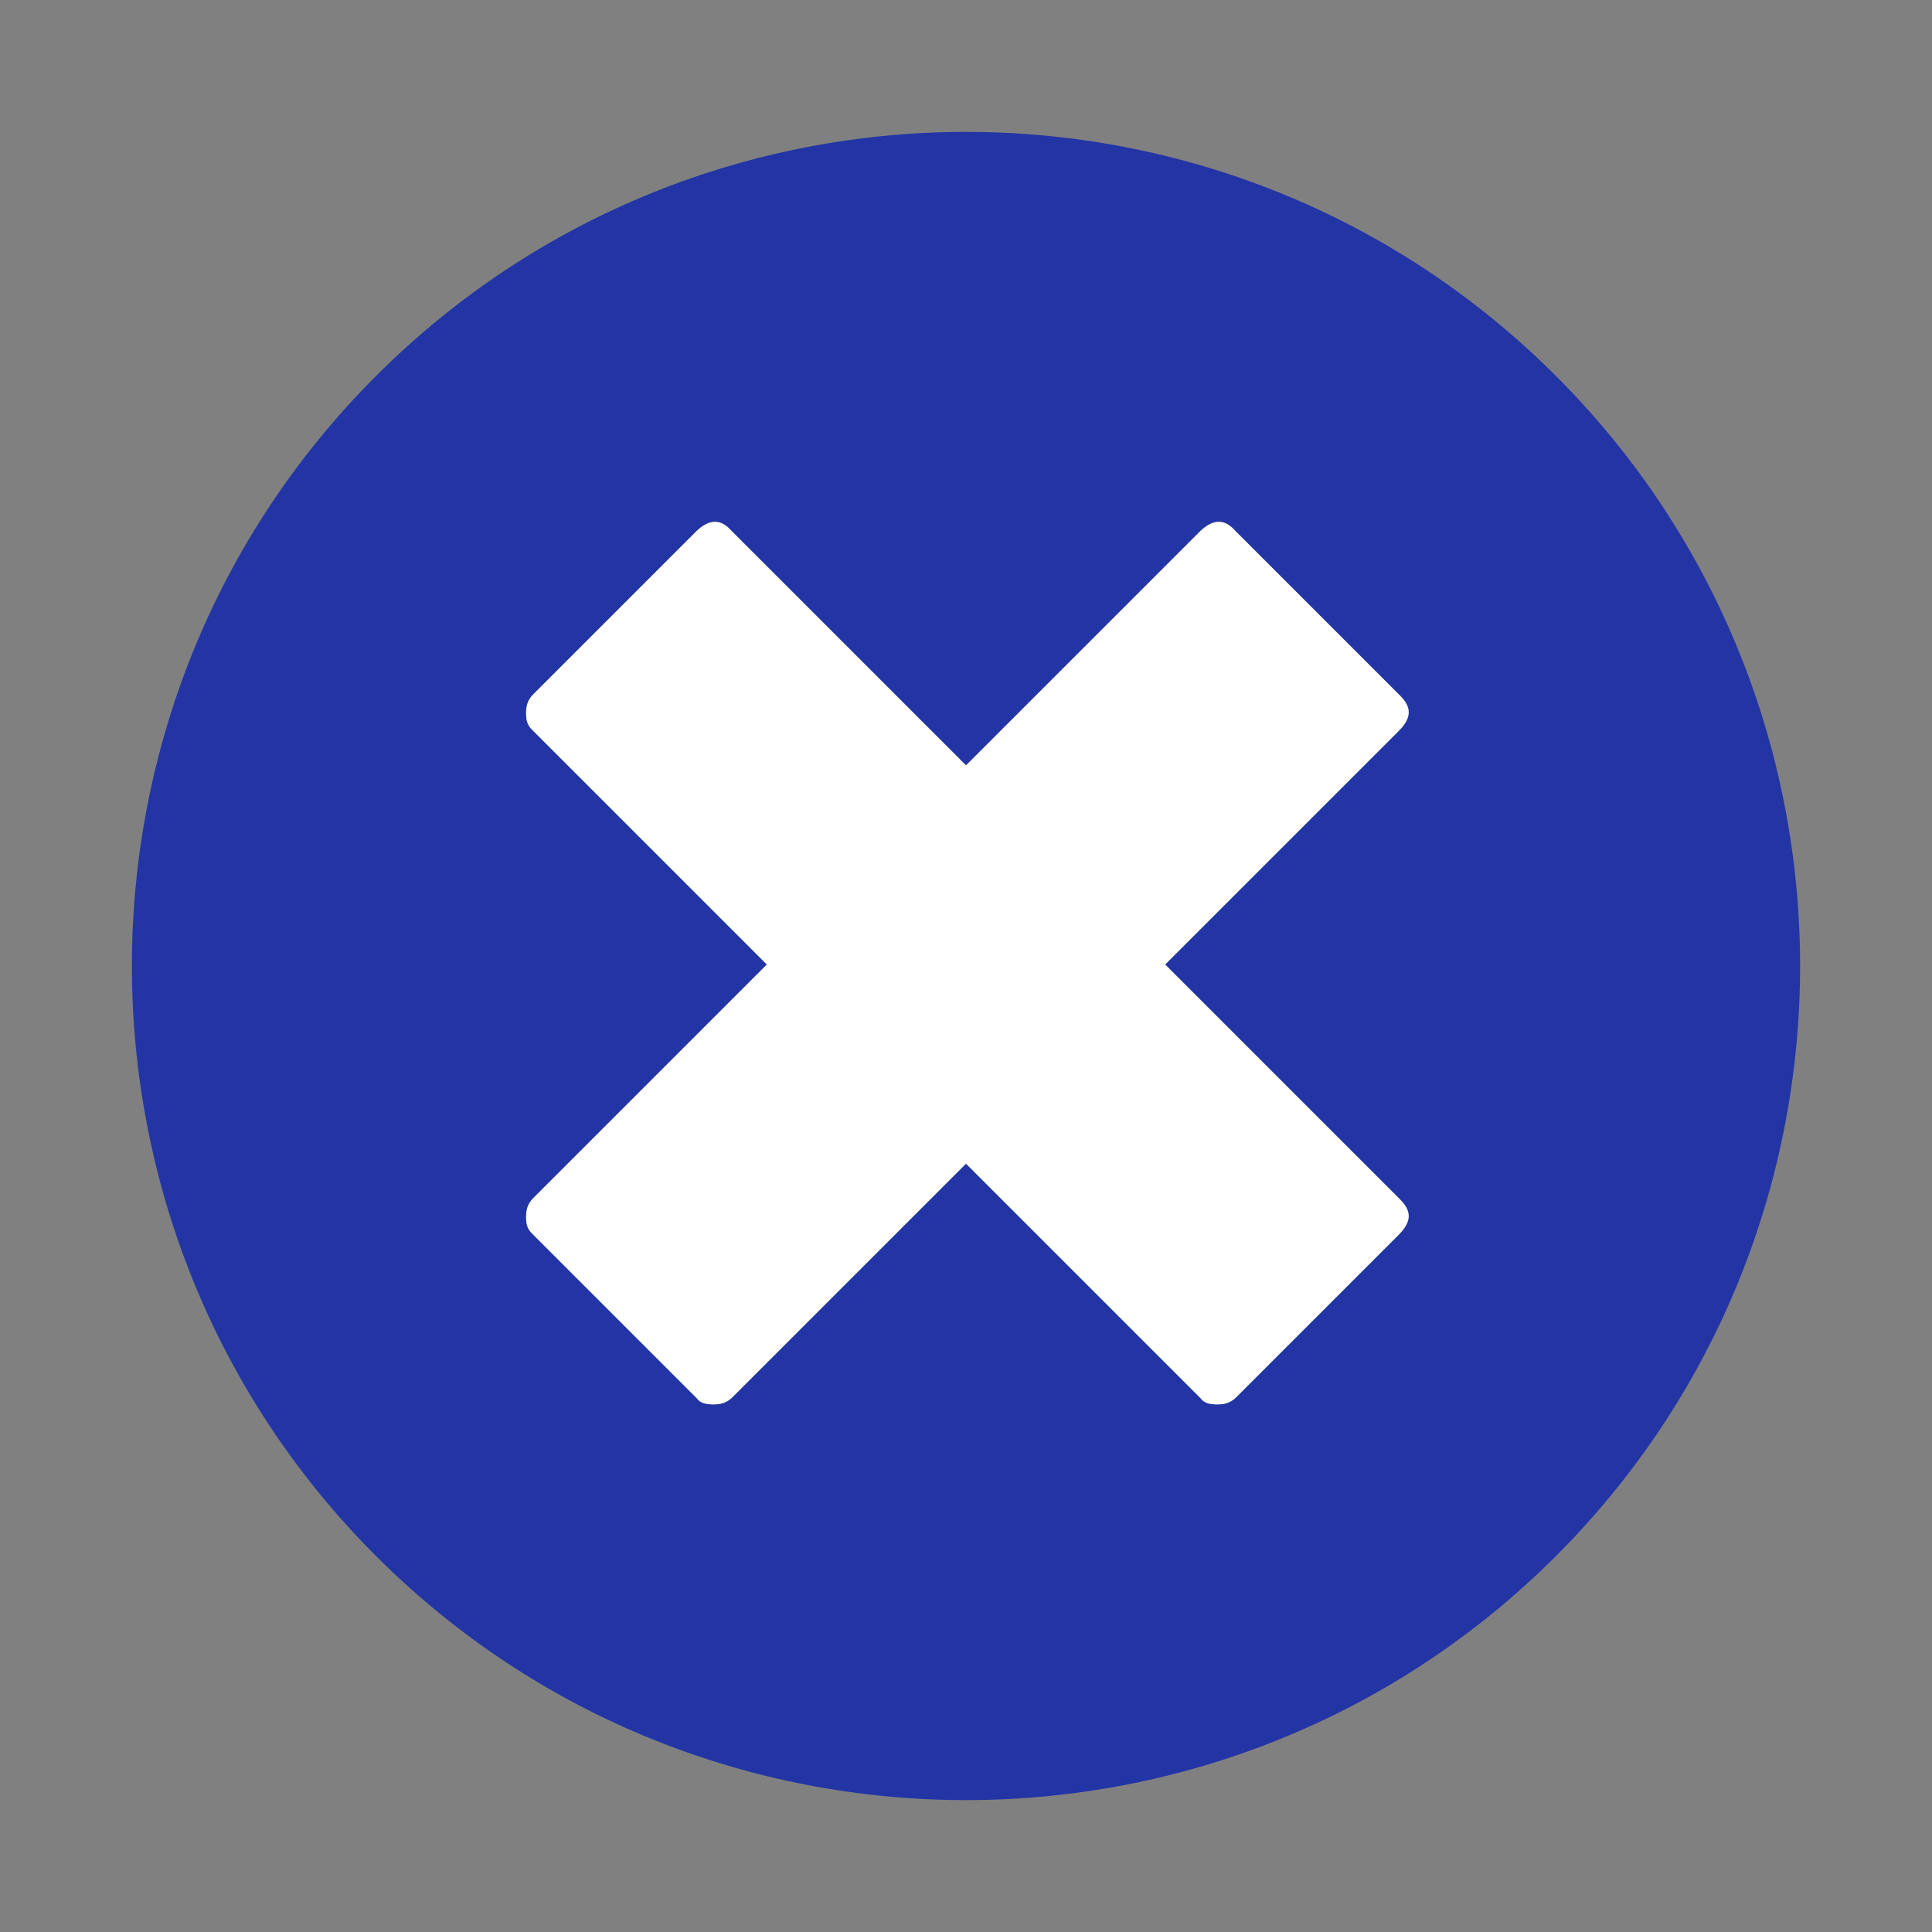 <?xml version='1.0' encoding='utf-8'?>
<!-- Generator: Adobe Illustrator 19.1.0, SVG Export Plug-In . SVG Version: 6.00 Build 0)  -->
<svg y="0px" id="Layer_1" xml:space="preserve" viewBox="-240 332 130 130" x="0px" baseProfile="tiny" version="1.1" xmlns="http://www.w3.org/2000/svg" xmlns:xlink="http://www.w3.org/1999/xlink">
 <rect x="-240" y="332" width="130" height="130" fill="#808080" stroke="none"/>
 <g id="Layer_1_1_">
  <path fill="#2335a5" d="M-135.3,357.3c-21.9-21.9-57.5-21.9-79.4,0c-21.9,21.9-21.9,57.5,0,79.4c21.9,21.9,57.5,21.9,79.4,0&#xd;&#xa;&#x9;&#x9;S-113.4,379.2-135.3,357.3z M-145.8,412.7c0.8,0.8,0.8,1.5-0.1,2.4l-10.9,10.9c-0.4,0.4-0.8,0.5-1.3,0.5c-0.5,0-0.9-0.1-1.1-0.4&#xd;&#xa;&#x9;&#x9;l-15.8-15.8l-15.7,15.7c-0.4,0.4-0.8,0.5-1.3,0.5s-0.9-0.1-1.1-0.4l-11.1-11.1c-0.3-0.3-0.4-0.6-0.4-1.1c0-0.5,0.1-0.9,0.5-1.3&#xd;&#xa;&#x9;&#x9;l15.7-15.7l-15.8-15.8c-0.3-0.3-0.4-0.6-0.4-1.1c0-0.5,0.1-0.9,0.5-1.3l10.9-10.9c0.9-0.9,1.7-0.9,2.4-0.1l15.8,15.8l15.7-15.7&#xd;&#xa;&#x9;&#x9;c0.9-0.9,1.7-0.9,2.4-0.1l11.1,11.1c0.8,0.8,0.8,1.5-0.1,2.4l-15.7,15.7L-145.8,412.7z" fill-opacity="1"/>
 </g>
 <g id="Layer_2">
  <path fill="#FFFFFF" d="M-161.6,396.9l15.8,15.8c0.8,0.8,0.8,1.5-0.1,2.4l-10.9,10.9c-0.4,0.4-0.8,0.5-1.3,0.5&#xd;&#xa;&#x9;&#x9;c-0.5,0-0.9-0.1-1.1-0.4l-15.8-15.8l-15.7,15.7c-0.4,0.4-0.8,0.5-1.3,0.5s-0.9-0.1-1.1-0.4l-11.1-11.1c-0.3-0.3-0.4-0.6-0.4-1.1&#xd;&#xa;&#x9;&#x9;c0-0.5,0.1-0.9,0.5-1.3l15.7-15.7l-15.8-15.8c-0.3-0.3-0.4-0.6-0.4-1.1c0-0.5,0.1-0.9,0.5-1.3l10.9-10.9c0.9-0.9,1.7-0.9,2.4-0.1&#xd;&#xa;&#x9;&#x9;l15.8,15.8l15.7-15.7c0.9-0.9,1.7-0.9,2.4-0.1l11.1,11.1c0.8,0.8,0.8,1.5-0.1,2.4L-161.6,396.9z"/>
 </g>
</svg>
